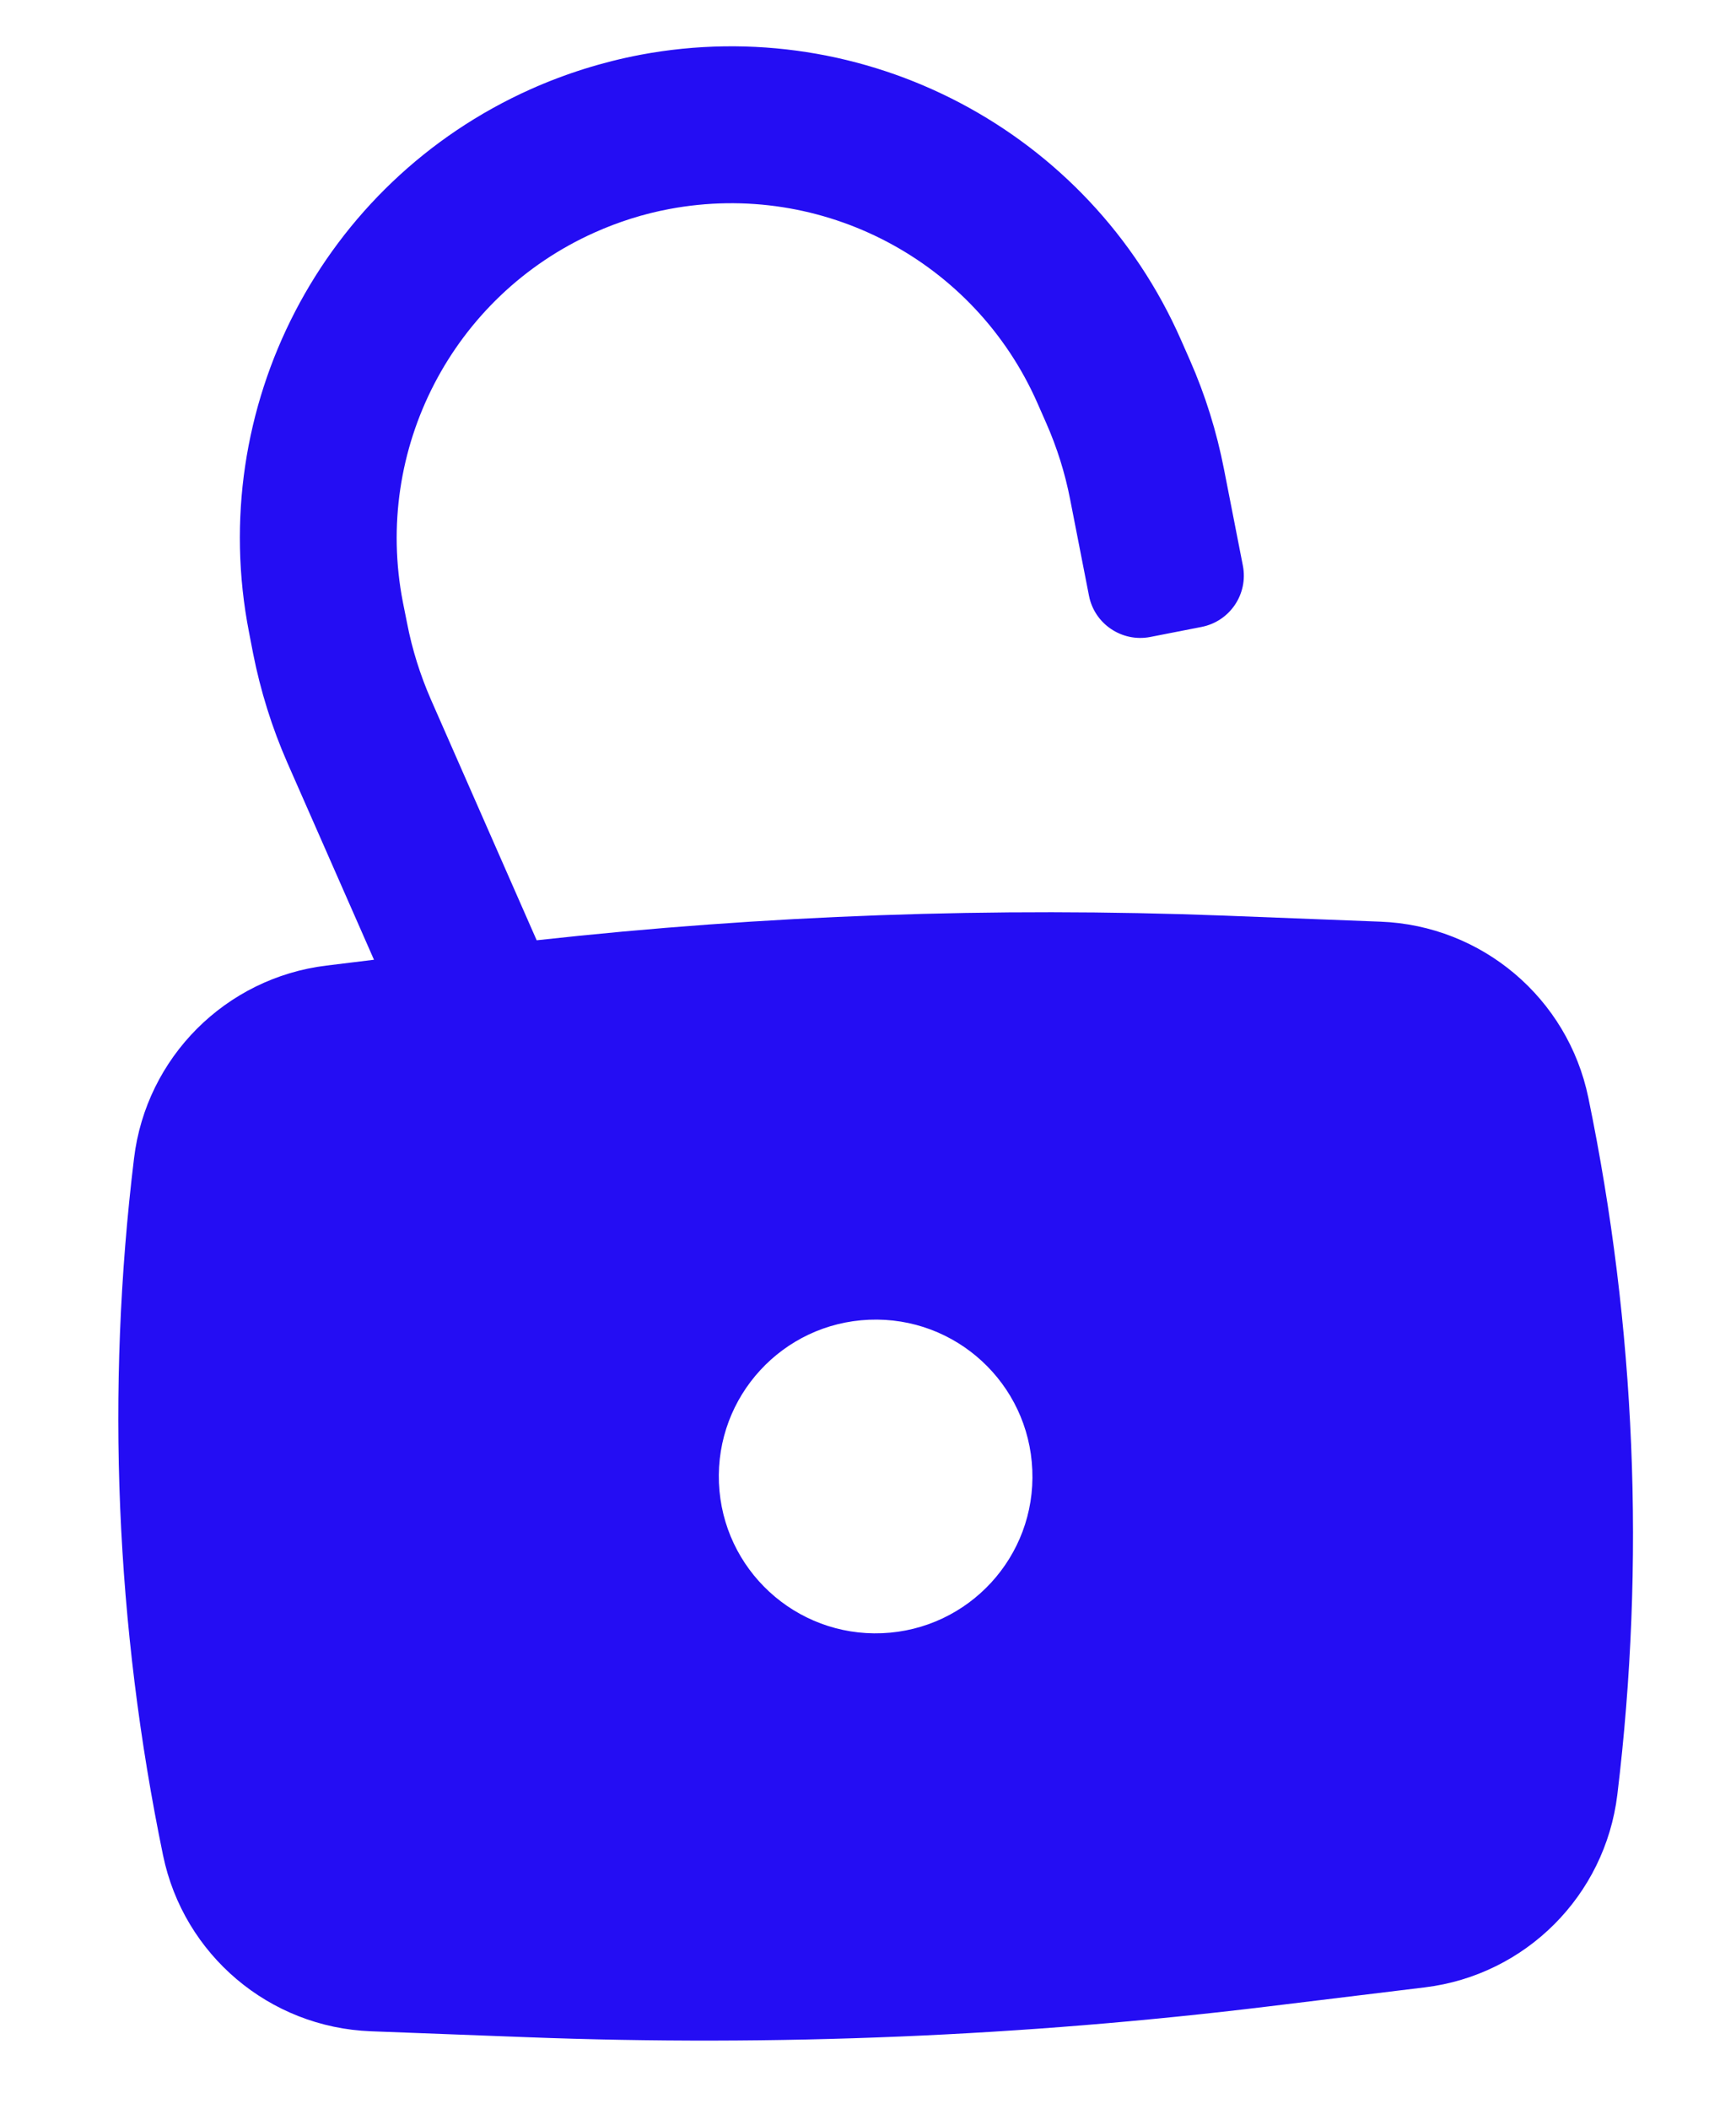 <?xml version="1.0" encoding="UTF-8"?> <svg xmlns="http://www.w3.org/2000/svg" width="14" height="17" viewBox="0 0 14 17" fill="none"><path fill-rule="evenodd" clip-rule="evenodd" d="M5.398 1.685C5.19 1.724 4.988 1.788 4.796 1.874C3.65 2.386 3.009 3.622 3.249 4.854L3.283 5.024C3.324 5.236 3.389 5.442 3.475 5.639L4.328 7.58C6.167 7.377 8.019 7.311 9.868 7.381L11.133 7.43C11.951 7.461 12.643 8.046 12.809 8.848C13.191 10.696 13.27 12.594 13.043 14.468C12.944 15.281 12.304 15.922 11.491 16.021L10.235 16.174C8.251 16.416 6.252 16.499 4.255 16.423L2.991 16.375C2.172 16.344 1.481 15.759 1.315 14.957C0.933 13.109 0.853 11.21 1.081 9.337C1.179 8.524 1.82 7.883 2.632 7.784L3.016 7.737L2.317 6.148C2.193 5.865 2.101 5.57 2.041 5.267L2.008 5.096C1.655 3.286 2.596 1.472 4.28 0.719C4.562 0.593 4.859 0.5 5.163 0.442C6.975 0.101 8.783 1.054 9.525 2.742L9.595 2.901C9.72 3.184 9.812 3.48 9.871 3.783L10.023 4.559C10.068 4.788 9.919 5.009 9.69 5.054L9.276 5.135C9.048 5.179 8.826 5.03 8.782 4.802L8.63 4.025C8.589 3.814 8.524 3.607 8.437 3.41L8.367 3.251C7.862 2.102 6.631 1.453 5.398 1.685ZM7.009 10.639C6.311 10.668 5.769 11.257 5.798 11.955C5.827 12.653 6.417 13.195 7.114 13.166C7.812 13.137 8.355 12.548 8.325 11.85C8.296 11.152 7.707 10.61 7.009 10.639Z" fill="#240DF3"></path></svg> 